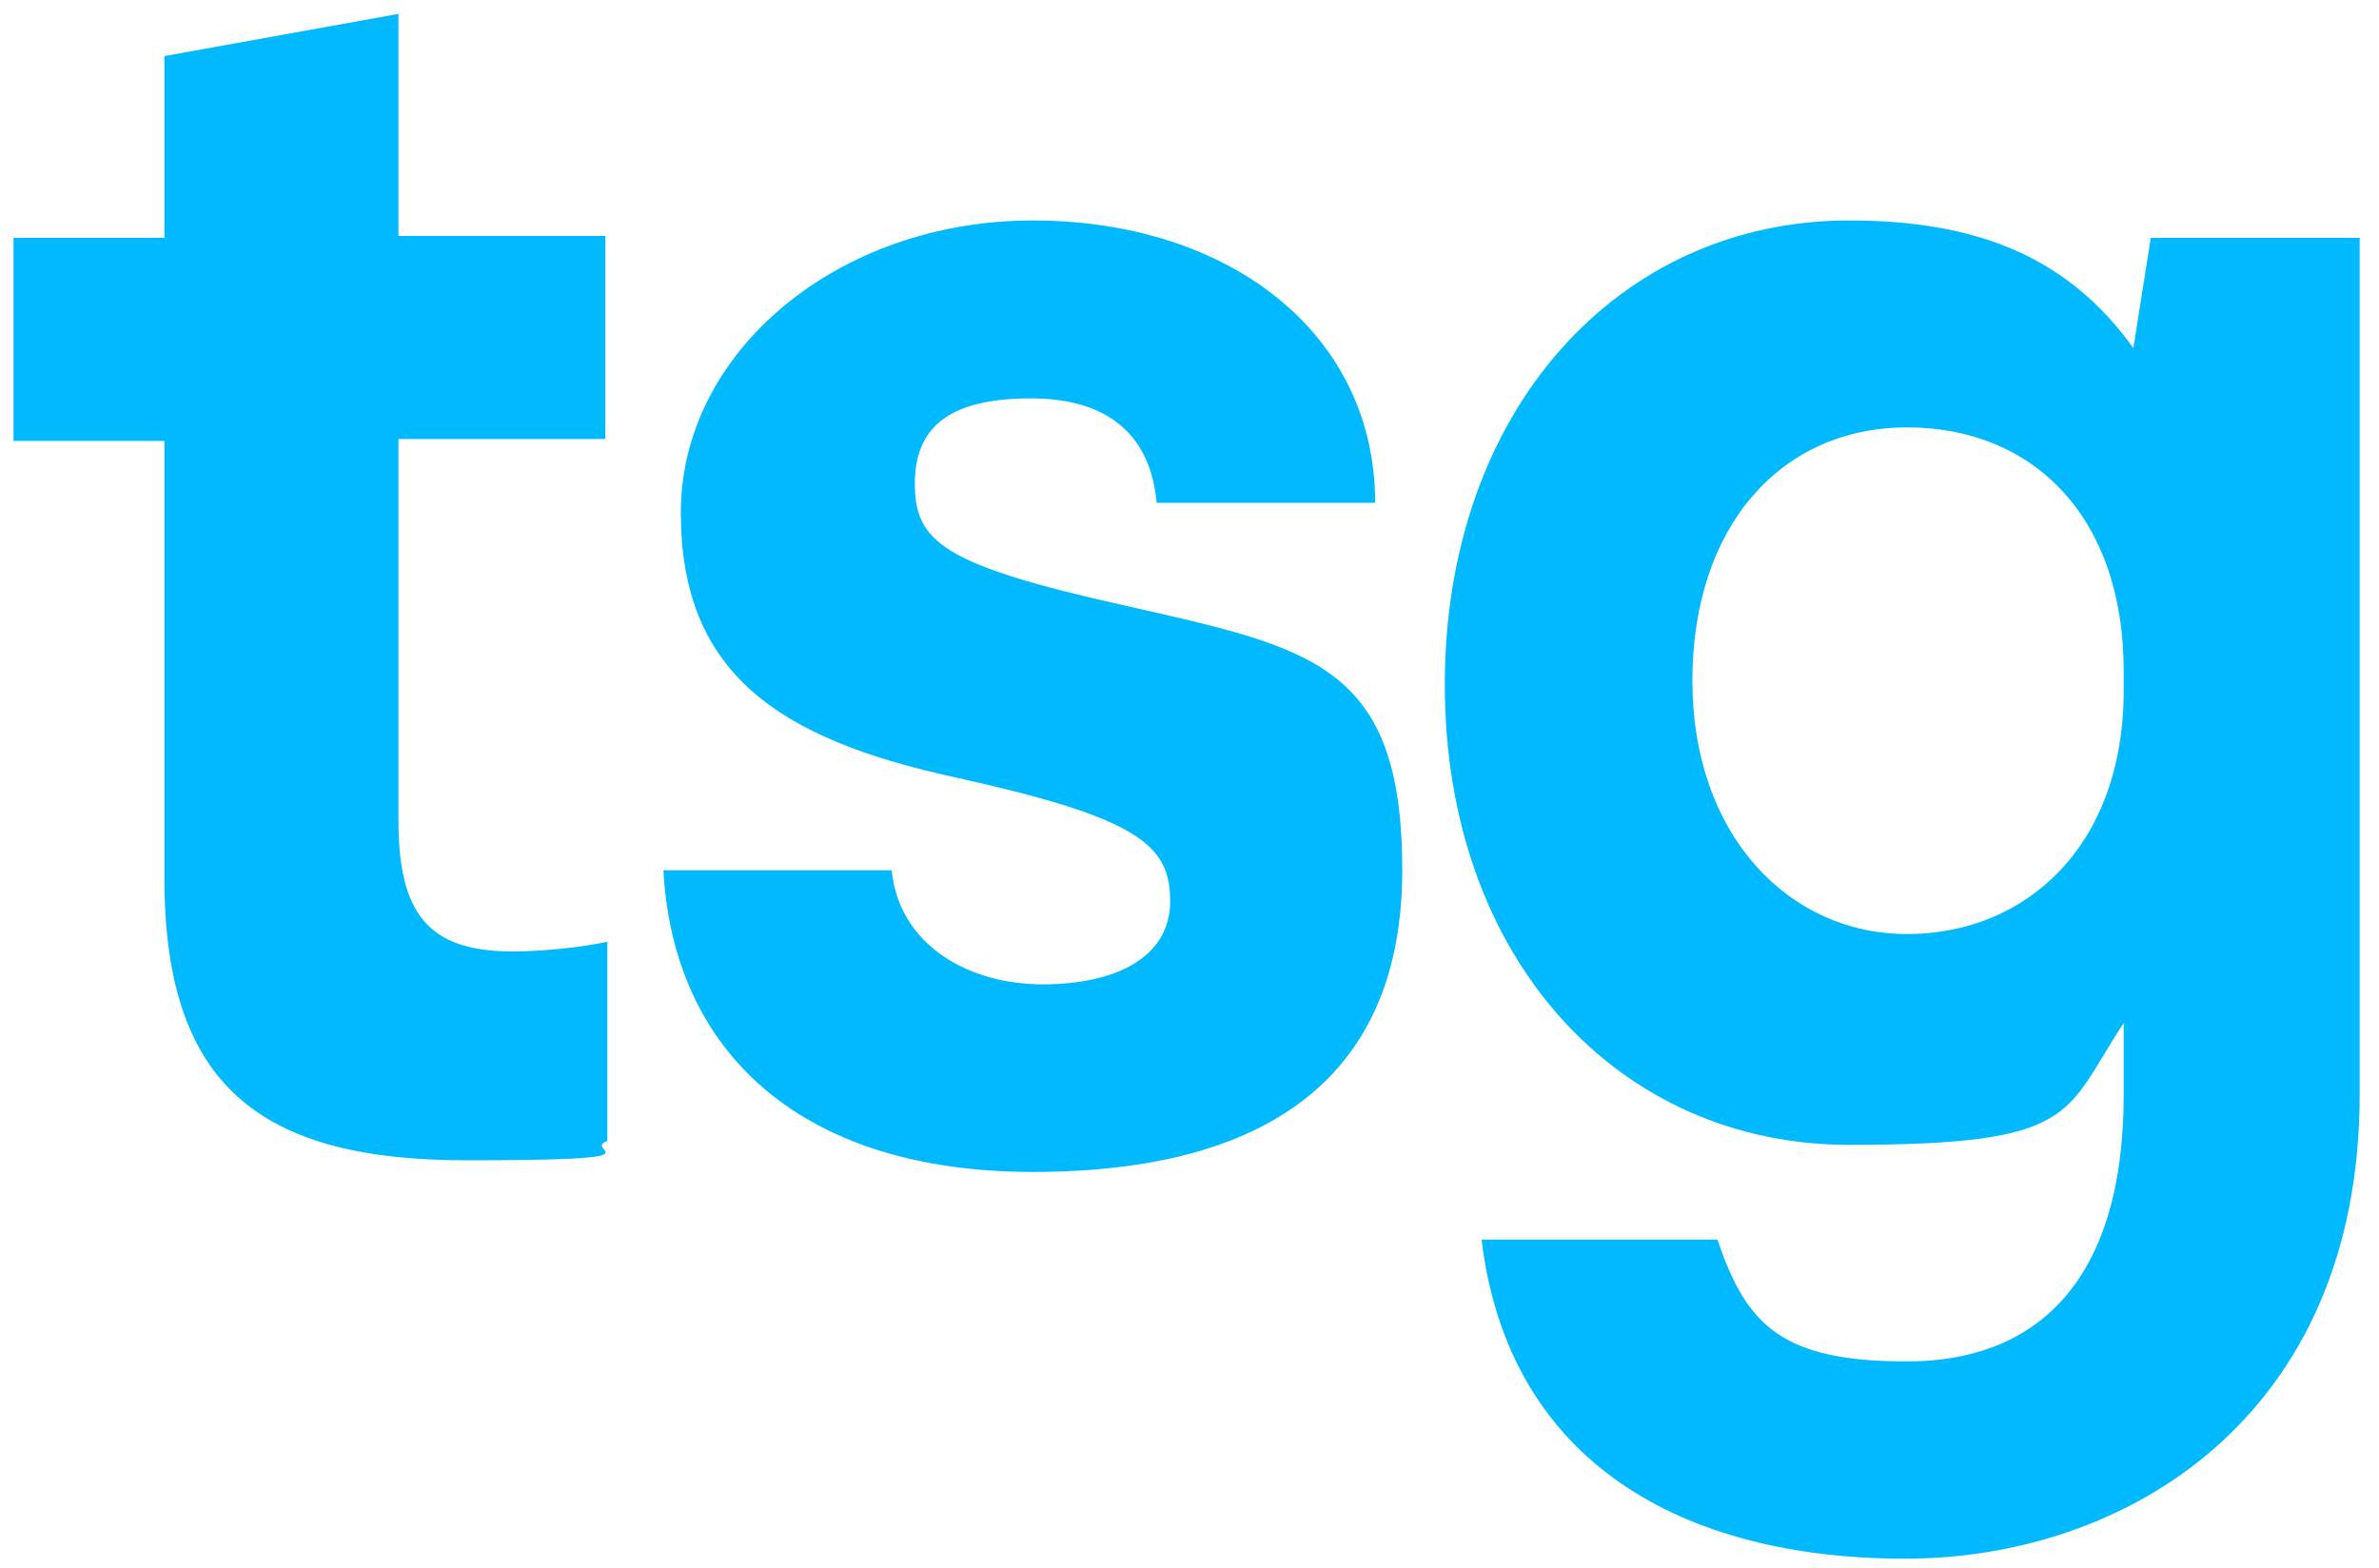 <?xml version="1.0" encoding="UTF-8"?>
<svg xmlns="http://www.w3.org/2000/svg" version="1.1" viewBox="0 0 123 81.1">
  <defs>
    <style>
      .cls-1 {
        fill: #00b9ff;
      }
    </style>
  </defs>
  <!-- Generator: Adobe Illustrator 28.7.1, SVG Export Plug-In . SVG Version: 1.2.0 Build 142)  -->
  <g>
    <g id="Layer_1">
      <path class="cls-1" d="M20.7.7l-12.2,2.2v9.4H.7v10.5h7.8v22.6c0,10.7,4.9,14.6,15.6,14.6s5.9-.5,7.3-1v-10.3c-1.4.3-3.4.5-4.9.5-4.4,0-5.9-2-5.9-6.8v-19.7h10.7v-10.5h-10.7V.7ZM111.2,12.3l-.9,5.7c-3.3-4.6-7.9-6.6-14.7-6.6-11.9,0-20.9,9.8-20.9,24s9,23.8,20.9,23.8,11.1-1.6,14.2-6.3v3.7c0,10-4.8,13.8-11.2,13.8s-8.3-1.8-9.8-6.3h-12.2c1.4,11.6,10.5,16.5,21.9,16.5s23.5-7.3,23.5-24V12.3h-10.7ZM109.8,35.7c0,8.1-5.1,12.6-11.2,12.6s-11.1-5.1-11.1-13.1,4.6-13.1,11.1-13.1,11.2,4.6,11.2,12.6v.9ZM58.1,31.3c-9.4-2.1-10.8-3.3-10.8-6.3s1.9-4.4,6-4.4,6.2,2,6.5,5.4h11.3c0-8.8-7.6-14.6-17.7-14.6s-18.2,6.8-18.2,15.1,5,11.7,14.2,13.7c9.5,2.1,11.1,3.5,11.1,6.4s-2.8,4.3-6.6,4.3-7.4-2-7.8-5.9h-11.8c.5,9.3,7,15.6,19.1,15.6s19.1-4.9,19.1-15.6-4.7-11.5-14.4-13.7Z"/>
    </g>
  </g>
</svg>